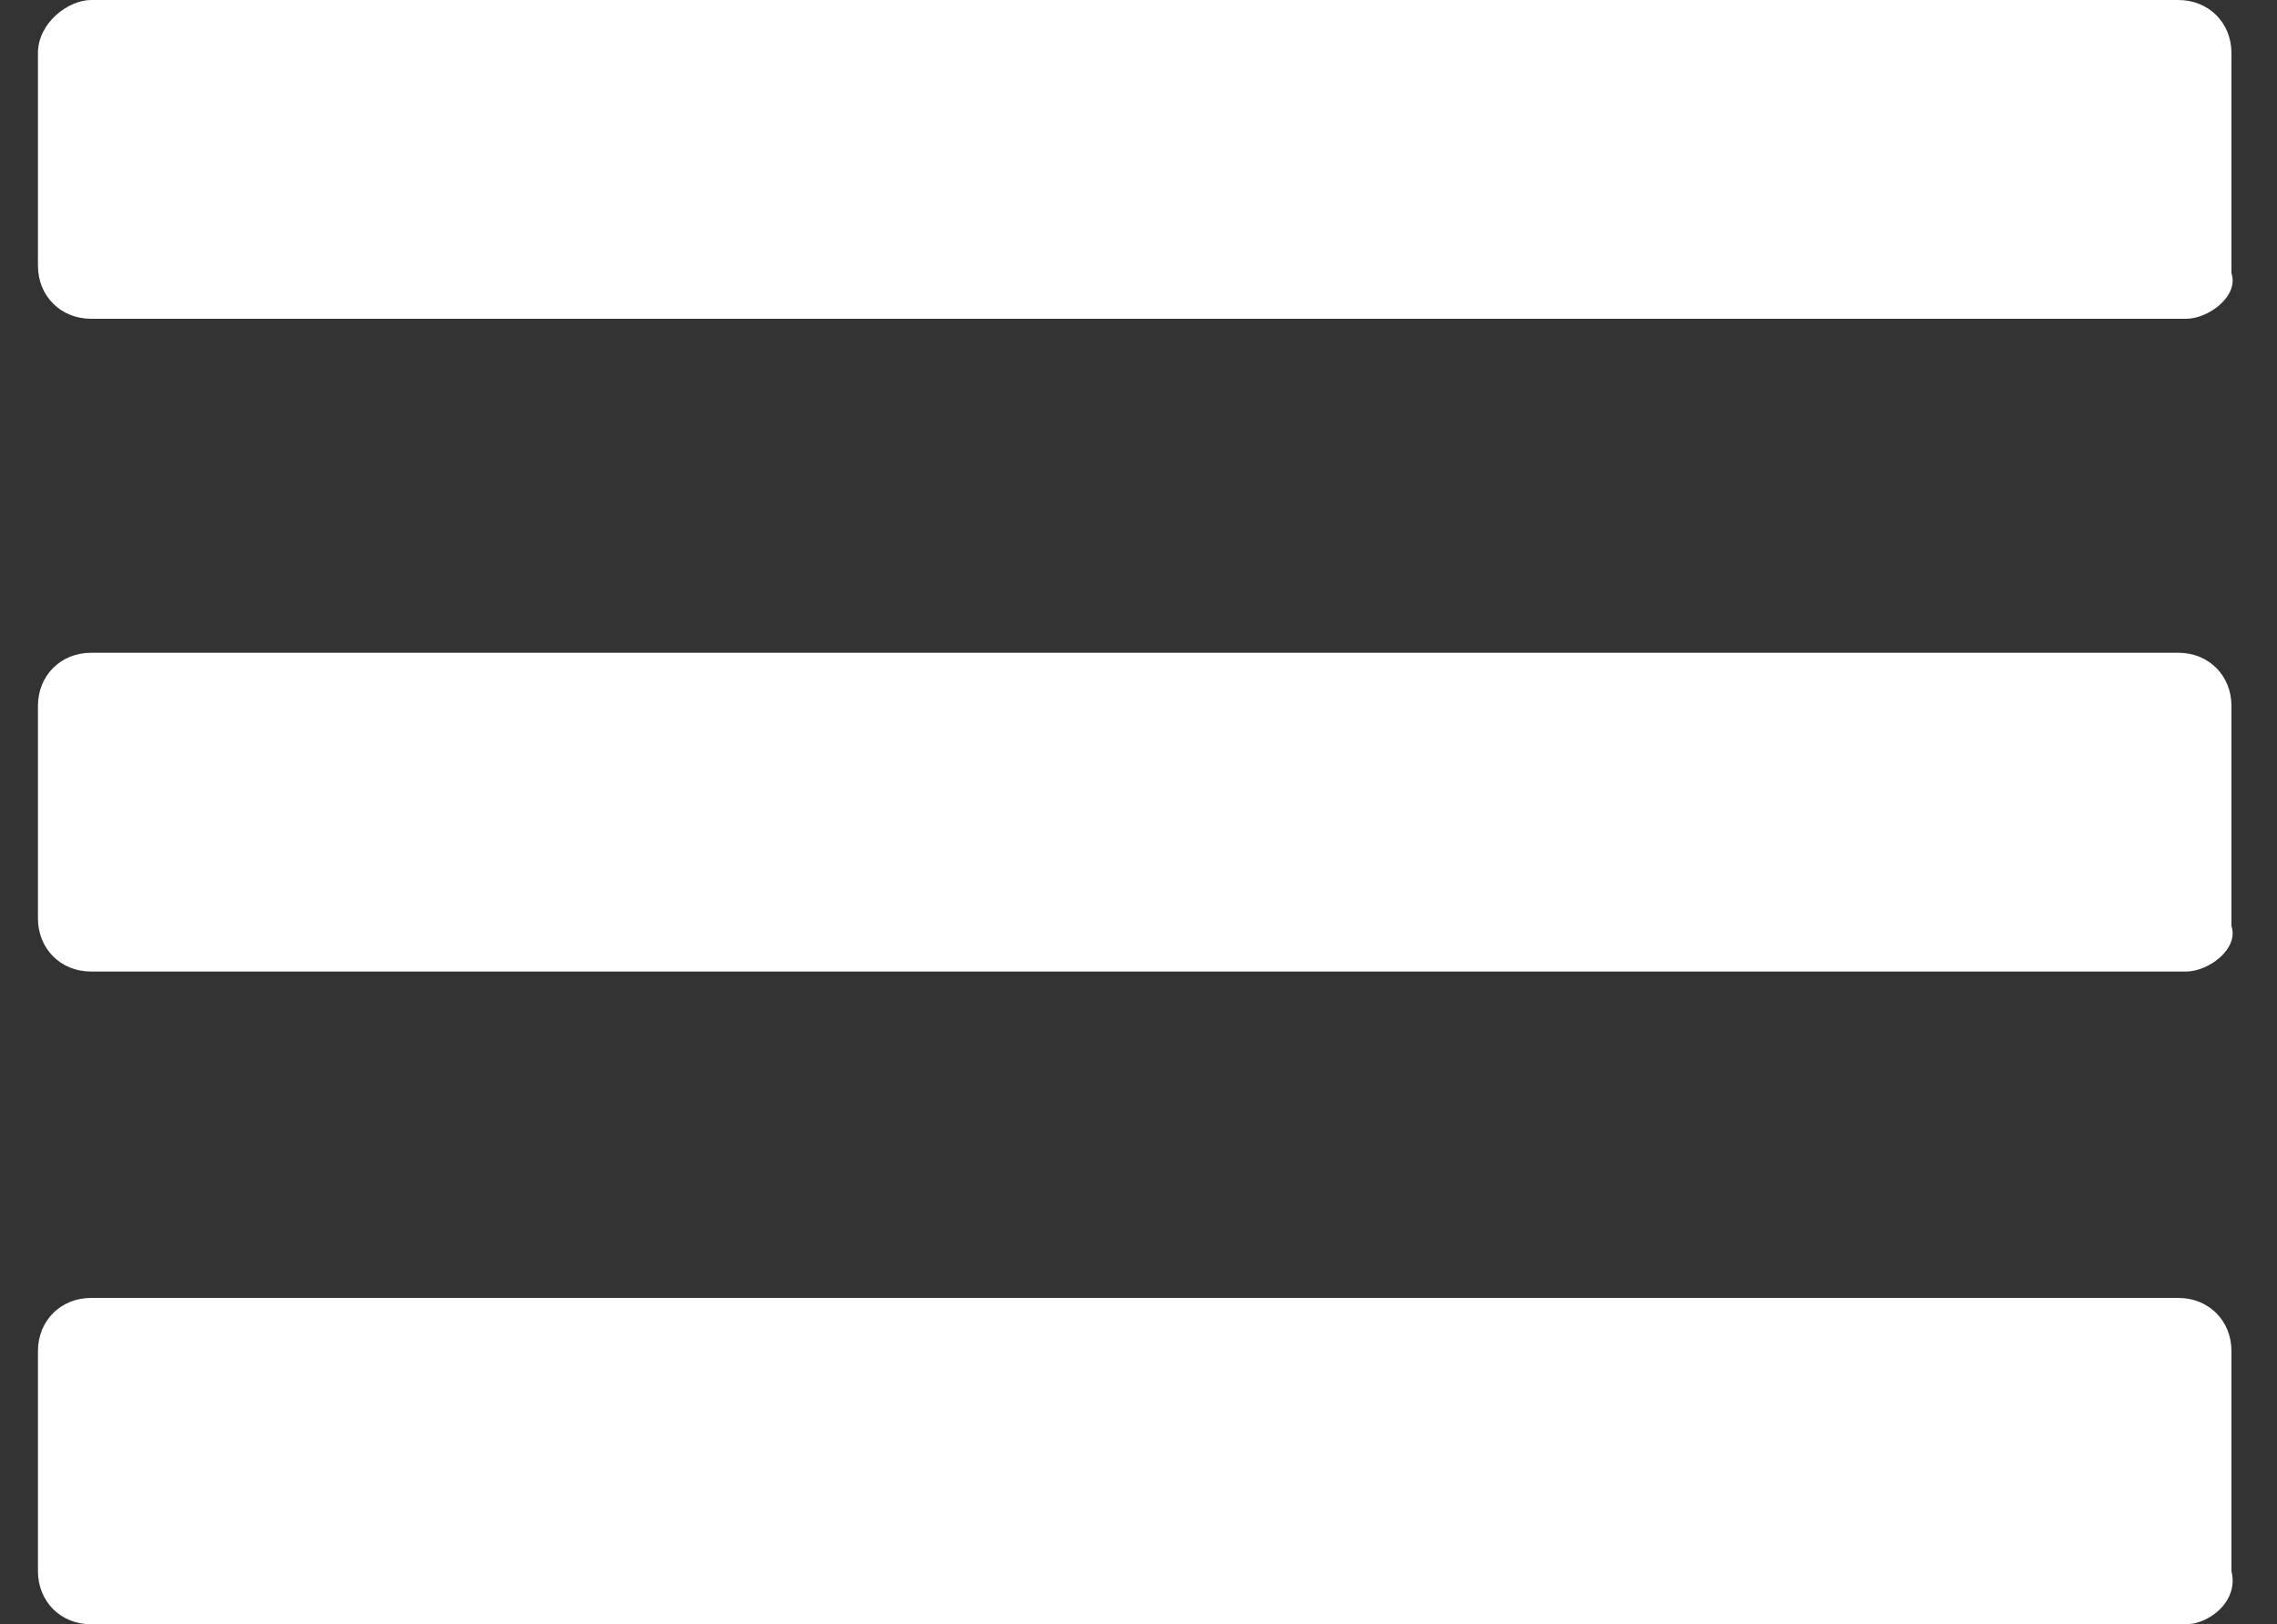 <?xml version="1.0" encoding="utf-8"?>
<!-- Generator: Adobe Illustrator 18.1.1, SVG Export Plug-In . SVG Version: 6.00 Build 0)  -->
<!DOCTYPE svg PUBLIC "-//W3C//DTD SVG 1.1//EN" "http://www.w3.org/Graphics/SVG/1.1/DTD/svg11.dtd">
<svg version="1.1" id="Ebene_1" xmlns="http://www.w3.org/2000/svg" xmlns:xlink="http://www.w3.org/1999/xlink" x="0px" y="0px"
	 viewBox="0 0 30 21.4" enable-background="new 0 0 30 21.4" xml:space="preserve">
<rect x="0" y="0" width="30" height="21.4" fill="#333333" stroke="none"/>
<path fill="#FFFFFF" d="M28.8,4.2H1.2c-0.4,0-0.7-0.3-0.7-0.7V0.7C0.5,0.3,0.9,0,1.2,0h27.5c0.4,0,0.7,0.3,0.7,0.7v2.9
	C29.5,3.9,29.1,4.2,28.8,4.2z"/>
<path fill="#FFFFFF" d="M28.8,12.8H1.2c-0.4,0-0.7-0.3-0.7-0.7V9.3c0-0.4,0.3-0.7,0.7-0.7h27.5c0.4,0,0.7,0.3,0.7,0.7v2.9
	C29.5,12.5,29.1,12.8,28.8,12.8z"/>
<path fill="#FFFFFF" d="M28.8,21.4H1.2c-0.4,0-0.7-0.3-0.7-0.7v-2.9c0-0.4,0.3-0.7,0.7-0.7h27.5c0.4,0,0.7,0.3,0.7,0.7v2.9
	C29.5,21.1,29.1,21.4,28.8,21.4z"/>
</svg>
